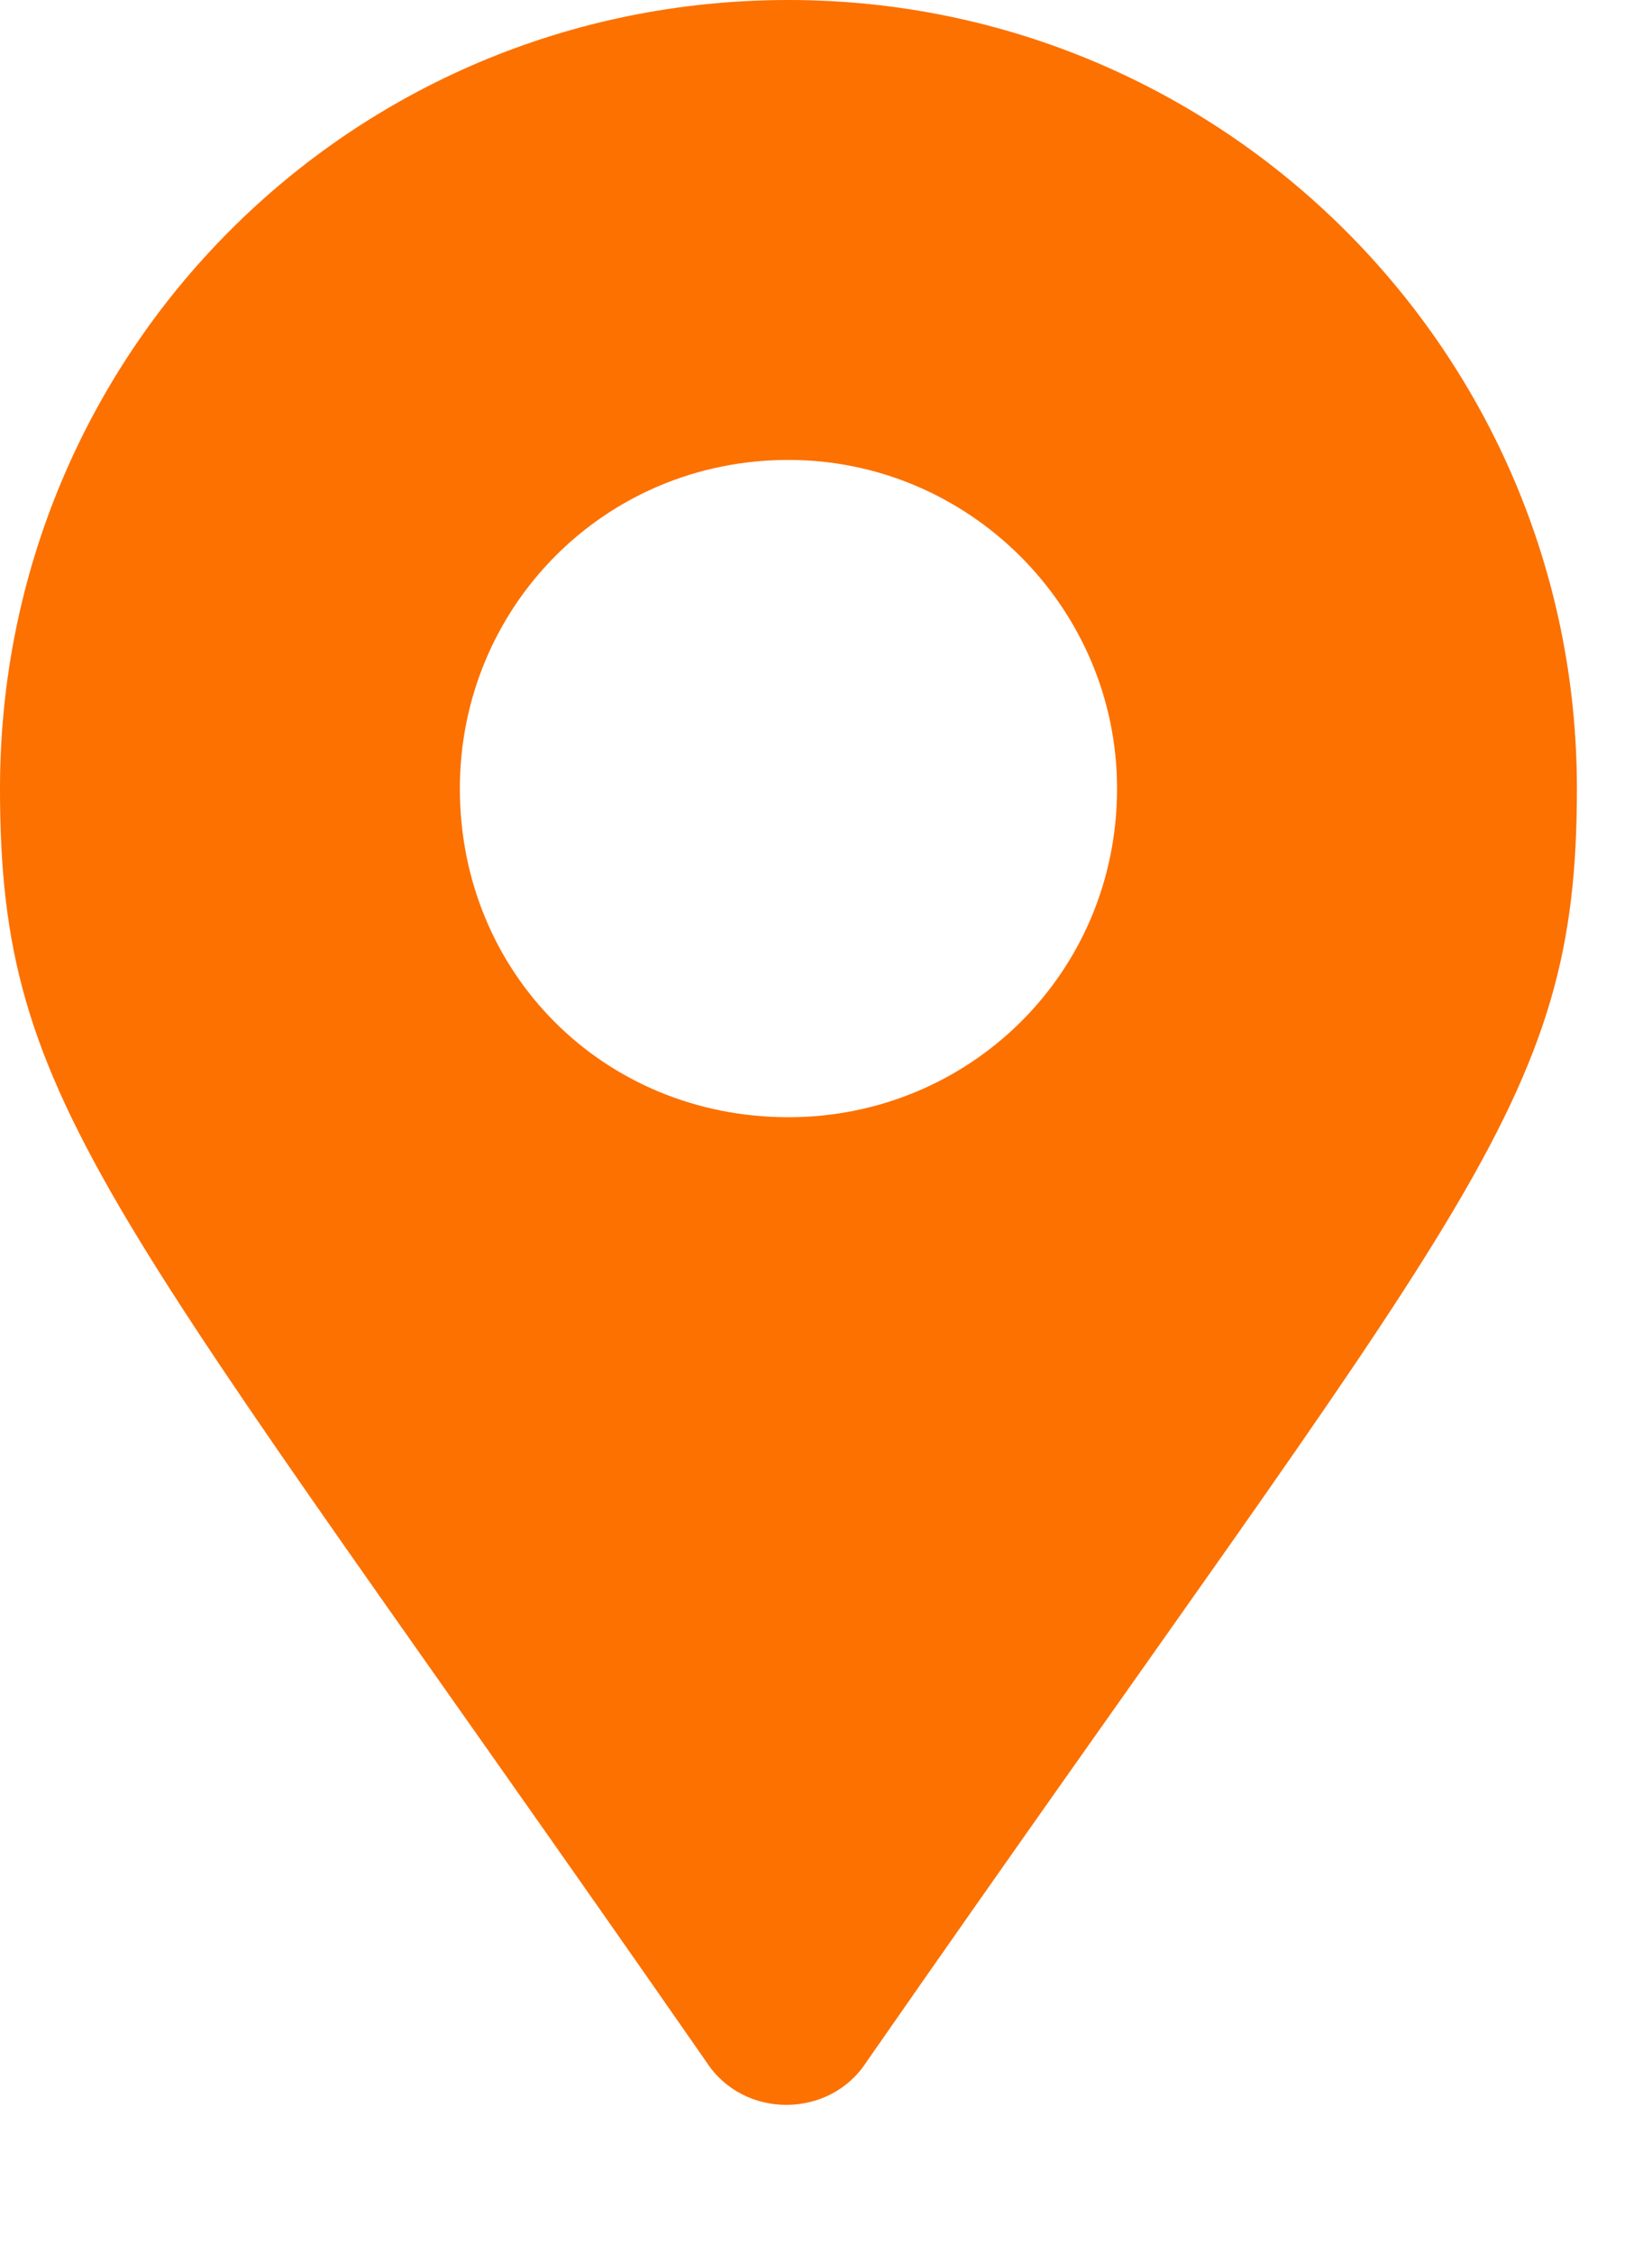 <svg width="11" height="15" viewBox="0 0 11 15" fill="none" xmlns="http://www.w3.org/2000/svg">
<path d="M4.703 13.727C0.711 7.984 0 7.383 0 5.25C0 2.352 2.324 0 5.25 0C8.148 0 10.5 2.352 10.5 5.25C10.5 7.383 9.762 7.984 5.77 13.727C5.523 14.109 4.949 14.109 4.703 13.727ZM5.25 7.438C6.453 7.438 7.438 6.48 7.438 5.25C7.438 4.047 6.453 3.062 5.25 3.062C4.02 3.062 3.062 4.047 3.062 5.25C3.062 6.48 4.02 7.438 5.25 7.438Z" fill="#FC7100"/>
</svg>
